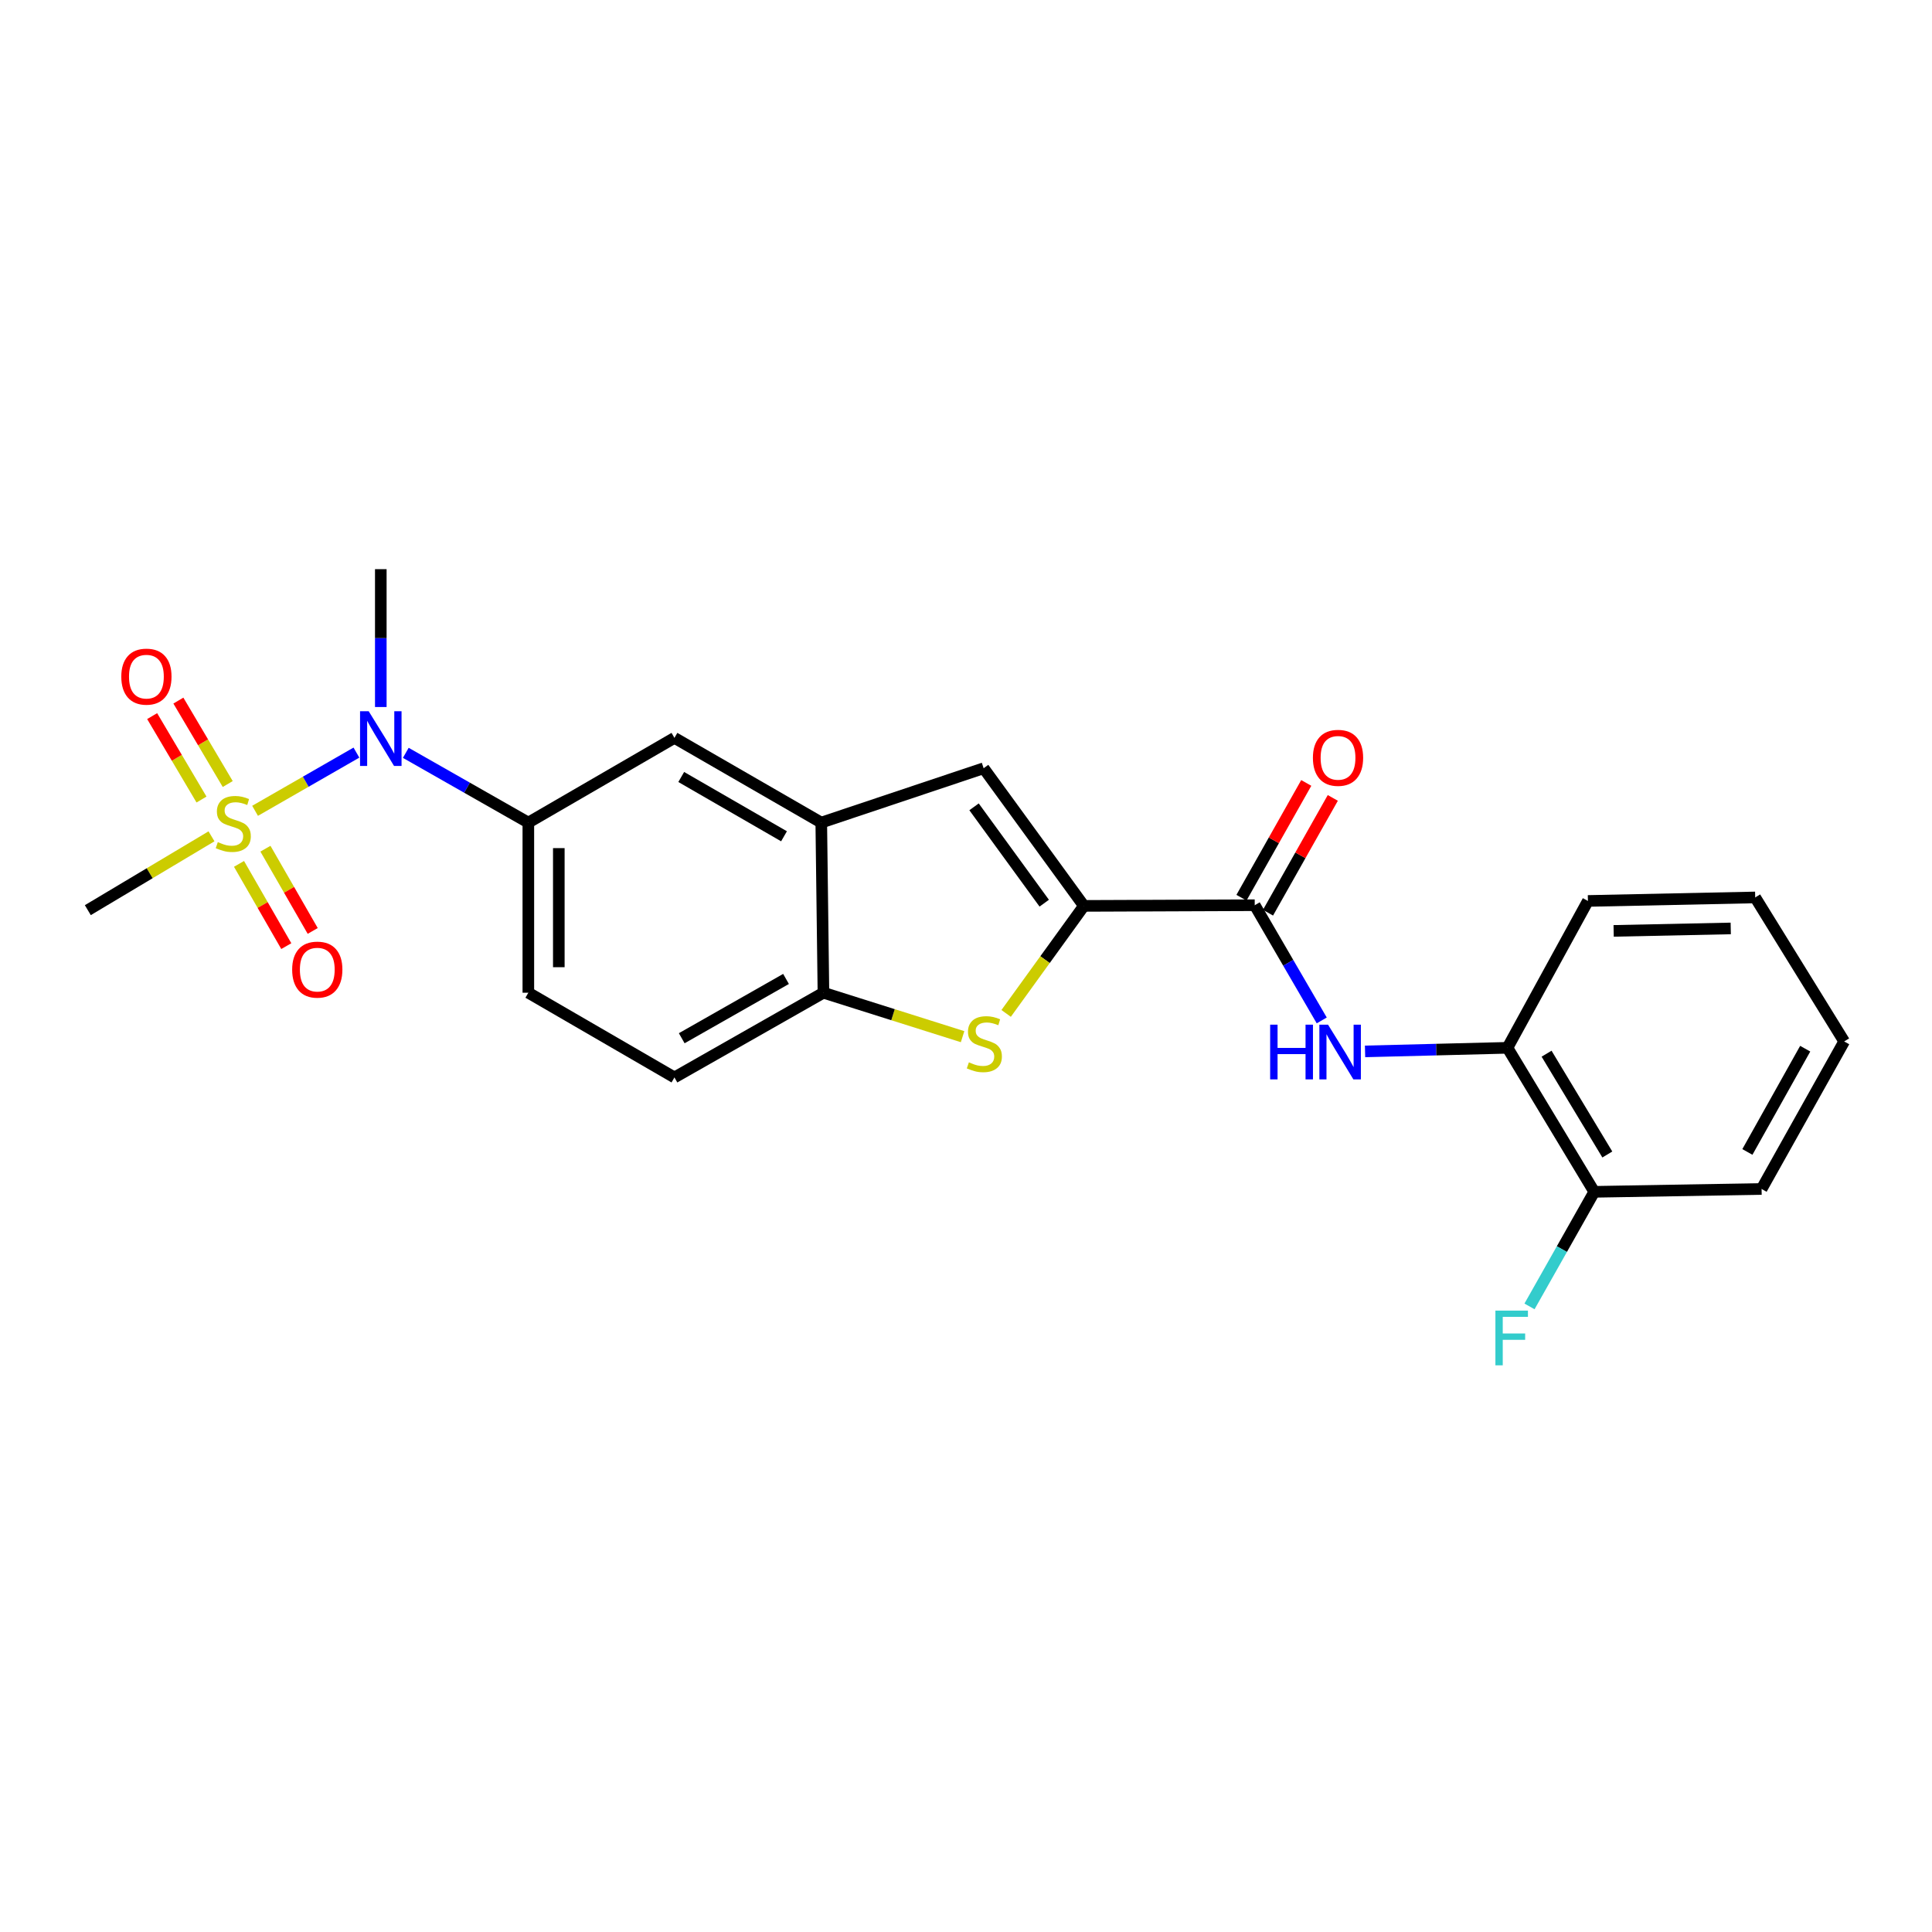 <?xml version='1.0' encoding='iso-8859-1'?>
<svg version='1.1' baseProfile='full'
              xmlns='http://www.w3.org/2000/svg'
                      xmlns:rdkit='http://www.rdkit.org/xml'
                      xmlns:xlink='http://www.w3.org/1999/xlink'
                  xml:space='preserve'
width='1000px' height='1000px' viewBox='0 0 1000 1000'>
<!-- END OF HEADER -->
<rect style='opacity:1.0;fill:#FFFFFF;stroke:none' width='1000' height='1000' x='0' y='0'> </rect>
<path class='bond-4' d='M 132.025,419.674 L 158.255,404.612' style='fill:none;fill-rule:evenodd;stroke:#CCCC00;stroke-width:6px;stroke-linecap:butt;stroke-linejoin:miter;stroke-opacity:1' />
<path class='bond-4' d='M 158.255,404.612 L 184.485,389.549' style='fill:none;fill-rule:evenodd;stroke:#0000FF;stroke-width:6px;stroke-linecap:butt;stroke-linejoin:miter;stroke-opacity:1' />
<path class='bond-11' d='M 123.713,447.144 L 135.949,468.428' style='fill:none;fill-rule:evenodd;stroke:#CCCC00;stroke-width:6px;stroke-linecap:butt;stroke-linejoin:miter;stroke-opacity:1' />
<path class='bond-11' d='M 135.949,468.428 L 148.184,489.713' style='fill:none;fill-rule:evenodd;stroke:#FF0000;stroke-width:6px;stroke-linecap:butt;stroke-linejoin:miter;stroke-opacity:1' />
<path class='bond-11' d='M 137.388,439.283 L 149.623,460.568' style='fill:none;fill-rule:evenodd;stroke:#CCCC00;stroke-width:6px;stroke-linecap:butt;stroke-linejoin:miter;stroke-opacity:1' />
<path class='bond-11' d='M 149.623,460.568 L 161.858,481.852' style='fill:none;fill-rule:evenodd;stroke:#FF0000;stroke-width:6px;stroke-linecap:butt;stroke-linejoin:miter;stroke-opacity:1' />
<path class='bond-12' d='M 117.873,405.81 L 105.099,384.217' style='fill:none;fill-rule:evenodd;stroke:#CCCC00;stroke-width:6px;stroke-linecap:butt;stroke-linejoin:miter;stroke-opacity:1' />
<path class='bond-12' d='M 105.099,384.217 L 92.326,362.623' style='fill:none;fill-rule:evenodd;stroke:#FF0000;stroke-width:6px;stroke-linecap:butt;stroke-linejoin:miter;stroke-opacity:1' />
<path class='bond-12' d='M 104.297,413.84 L 91.524,392.247' style='fill:none;fill-rule:evenodd;stroke:#CCCC00;stroke-width:6px;stroke-linecap:butt;stroke-linejoin:miter;stroke-opacity:1' />
<path class='bond-12' d='M 91.524,392.247 L 78.751,370.654' style='fill:none;fill-rule:evenodd;stroke:#FF0000;stroke-width:6px;stroke-linecap:butt;stroke-linejoin:miter;stroke-opacity:1' />
<path class='bond-17' d='M 109.471,432.881 L 77.463,451.989' style='fill:none;fill-rule:evenodd;stroke:#CCCC00;stroke-width:6px;stroke-linecap:butt;stroke-linejoin:miter;stroke-opacity:1' />
<path class='bond-17' d='M 77.463,451.989 L 45.455,471.096' style='fill:none;fill-rule:evenodd;stroke:#000000;stroke-width:6px;stroke-linecap:butt;stroke-linejoin:miter;stroke-opacity:1' />
<path class='bond-0' d='M 561.023,468.888 L 509.131,397.639' style='fill:none;fill-rule:evenodd;stroke:#000000;stroke-width:6px;stroke-linecap:butt;stroke-linejoin:miter;stroke-opacity:1' />
<path class='bond-0' d='M 540.49,467.486 L 504.165,417.612' style='fill:none;fill-rule:evenodd;stroke:#000000;stroke-width:6px;stroke-linecap:butt;stroke-linejoin:miter;stroke-opacity:1' />
<path class='bond-2' d='M 561.023,468.888 L 649.447,468.537' style='fill:none;fill-rule:evenodd;stroke:#000000;stroke-width:6px;stroke-linecap:butt;stroke-linejoin:miter;stroke-opacity:1' />
<path class='bond-25' d='M 561.023,468.888 L 540.9,496.715' style='fill:none;fill-rule:evenodd;stroke:#000000;stroke-width:6px;stroke-linecap:butt;stroke-linejoin:miter;stroke-opacity:1' />
<path class='bond-25' d='M 540.9,496.715 L 520.777,524.541' style='fill:none;fill-rule:evenodd;stroke:#CCCC00;stroke-width:6px;stroke-linecap:butt;stroke-linejoin:miter;stroke-opacity:1' />
<path class='bond-1' d='M 498.235,536.58 L 462.222,525.206' style='fill:none;fill-rule:evenodd;stroke:#CCCC00;stroke-width:6px;stroke-linecap:butt;stroke-linejoin:miter;stroke-opacity:1' />
<path class='bond-1' d='M 462.222,525.206 L 426.21,513.832' style='fill:none;fill-rule:evenodd;stroke:#000000;stroke-width:6px;stroke-linecap:butt;stroke-linejoin:miter;stroke-opacity:1' />
<path class='bond-6' d='M 649.447,468.537 L 666.789,498.354' style='fill:none;fill-rule:evenodd;stroke:#000000;stroke-width:6px;stroke-linecap:butt;stroke-linejoin:miter;stroke-opacity:1' />
<path class='bond-6' d='M 666.789,498.354 L 684.132,528.17' style='fill:none;fill-rule:evenodd;stroke:#0000FF;stroke-width:6px;stroke-linecap:butt;stroke-linejoin:miter;stroke-opacity:1' />
<path class='bond-13' d='M 656.315,472.415 L 673.086,442.707' style='fill:none;fill-rule:evenodd;stroke:#000000;stroke-width:6px;stroke-linecap:butt;stroke-linejoin:miter;stroke-opacity:1' />
<path class='bond-13' d='M 673.086,442.707 L 689.857,413' style='fill:none;fill-rule:evenodd;stroke:#FF0000;stroke-width:6px;stroke-linecap:butt;stroke-linejoin:miter;stroke-opacity:1' />
<path class='bond-13' d='M 642.58,464.66 L 659.351,434.953' style='fill:none;fill-rule:evenodd;stroke:#000000;stroke-width:6px;stroke-linecap:butt;stroke-linejoin:miter;stroke-opacity:1' />
<path class='bond-13' d='M 659.351,434.953 L 676.121,405.246' style='fill:none;fill-rule:evenodd;stroke:#FF0000;stroke-width:6px;stroke-linecap:butt;stroke-linejoin:miter;stroke-opacity:1' />
<path class='bond-3' d='M 509.131,397.639 L 425.088,425.776' style='fill:none;fill-rule:evenodd;stroke:#000000;stroke-width:6px;stroke-linecap:butt;stroke-linejoin:miter;stroke-opacity:1' />
<path class='bond-8' d='M 210.038,389.668 L 241.753,407.722' style='fill:none;fill-rule:evenodd;stroke:#0000FF;stroke-width:6px;stroke-linecap:butt;stroke-linejoin:miter;stroke-opacity:1' />
<path class='bond-8' d='M 241.753,407.722 L 273.468,425.776' style='fill:none;fill-rule:evenodd;stroke:#000000;stroke-width:6px;stroke-linecap:butt;stroke-linejoin:miter;stroke-opacity:1' />
<path class='bond-19' d='M 197.101,365.952 L 197.101,330.275' style='fill:none;fill-rule:evenodd;stroke:#0000FF;stroke-width:6px;stroke-linecap:butt;stroke-linejoin:miter;stroke-opacity:1' />
<path class='bond-19' d='M 197.101,330.275 L 197.101,294.599' style='fill:none;fill-rule:evenodd;stroke:#000000;stroke-width:6px;stroke-linecap:butt;stroke-linejoin:miter;stroke-opacity:1' />
<path class='bond-5' d='M 425.088,425.776 L 349.089,381.927' style='fill:none;fill-rule:evenodd;stroke:#000000;stroke-width:6px;stroke-linecap:butt;stroke-linejoin:miter;stroke-opacity:1' />
<path class='bond-5' d='M 405.806,432.86 L 352.607,402.167' style='fill:none;fill-rule:evenodd;stroke:#000000;stroke-width:6px;stroke-linecap:butt;stroke-linejoin:miter;stroke-opacity:1' />
<path class='bond-24' d='M 425.088,425.776 L 426.21,513.832' style='fill:none;fill-rule:evenodd;stroke:#000000;stroke-width:6px;stroke-linecap:butt;stroke-linejoin:miter;stroke-opacity:1' />
<path class='bond-10' d='M 706.552,544.202 L 743.404,543.274' style='fill:none;fill-rule:evenodd;stroke:#0000FF;stroke-width:6px;stroke-linecap:butt;stroke-linejoin:miter;stroke-opacity:1' />
<path class='bond-10' d='M 743.404,543.274 L 780.256,542.345' style='fill:none;fill-rule:evenodd;stroke:#000000;stroke-width:6px;stroke-linecap:butt;stroke-linejoin:miter;stroke-opacity:1' />
<path class='bond-7' d='M 426.21,513.832 L 349.089,557.68' style='fill:none;fill-rule:evenodd;stroke:#000000;stroke-width:6px;stroke-linecap:butt;stroke-linejoin:miter;stroke-opacity:1' />
<path class='bond-7' d='M 406.846,506.697 L 352.862,537.391' style='fill:none;fill-rule:evenodd;stroke:#000000;stroke-width:6px;stroke-linecap:butt;stroke-linejoin:miter;stroke-opacity:1' />
<path class='bond-9' d='M 273.468,425.776 L 349.089,381.927' style='fill:none;fill-rule:evenodd;stroke:#000000;stroke-width:6px;stroke-linecap:butt;stroke-linejoin:miter;stroke-opacity:1' />
<path class='bond-14' d='M 273.468,425.776 L 273.468,513.832' style='fill:none;fill-rule:evenodd;stroke:#000000;stroke-width:6px;stroke-linecap:butt;stroke-linejoin:miter;stroke-opacity:1' />
<path class='bond-14' d='M 289.241,438.984 L 289.241,500.623' style='fill:none;fill-rule:evenodd;stroke:#000000;stroke-width:6px;stroke-linecap:butt;stroke-linejoin:miter;stroke-opacity:1' />
<path class='bond-15' d='M 780.256,542.345 L 825.182,616.889' style='fill:none;fill-rule:evenodd;stroke:#000000;stroke-width:6px;stroke-linecap:butt;stroke-linejoin:miter;stroke-opacity:1' />
<path class='bond-15' d='M 800.504,545.385 L 831.952,597.566' style='fill:none;fill-rule:evenodd;stroke:#000000;stroke-width:6px;stroke-linecap:butt;stroke-linejoin:miter;stroke-opacity:1' />
<path class='bond-20' d='M 780.256,542.345 L 821.905,466.329' style='fill:none;fill-rule:evenodd;stroke:#000000;stroke-width:6px;stroke-linecap:butt;stroke-linejoin:miter;stroke-opacity:1' />
<path class='bond-16' d='M 273.468,513.832 L 349.089,557.68' style='fill:none;fill-rule:evenodd;stroke:#000000;stroke-width:6px;stroke-linecap:butt;stroke-linejoin:miter;stroke-opacity:1' />
<path class='bond-18' d='M 825.182,616.889 L 808.425,646.543' style='fill:none;fill-rule:evenodd;stroke:#000000;stroke-width:6px;stroke-linecap:butt;stroke-linejoin:miter;stroke-opacity:1' />
<path class='bond-18' d='M 808.425,646.543 L 791.667,676.197' style='fill:none;fill-rule:evenodd;stroke:#33CCCC;stroke-width:6px;stroke-linecap:butt;stroke-linejoin:miter;stroke-opacity:1' />
<path class='bond-21' d='M 825.182,616.889 L 911.792,615.408' style='fill:none;fill-rule:evenodd;stroke:#000000;stroke-width:6px;stroke-linecap:butt;stroke-linejoin:miter;stroke-opacity:1' />
<path class='bond-22' d='M 821.905,466.329 L 908.489,464.515' style='fill:none;fill-rule:evenodd;stroke:#000000;stroke-width:6px;stroke-linecap:butt;stroke-linejoin:miter;stroke-opacity:1' />
<path class='bond-22' d='M 835.223,481.827 L 895.832,480.557' style='fill:none;fill-rule:evenodd;stroke:#000000;stroke-width:6px;stroke-linecap:butt;stroke-linejoin:miter;stroke-opacity:1' />
<path class='bond-26' d='M 911.792,615.408 L 954.545,539.051' style='fill:none;fill-rule:evenodd;stroke:#000000;stroke-width:6px;stroke-linecap:butt;stroke-linejoin:miter;stroke-opacity:1' />
<path class='bond-26' d='M 904.443,596.249 L 934.37,542.799' style='fill:none;fill-rule:evenodd;stroke:#000000;stroke-width:6px;stroke-linecap:butt;stroke-linejoin:miter;stroke-opacity:1' />
<path class='bond-23' d='M 908.489,464.515 L 954.545,539.051' style='fill:none;fill-rule:evenodd;stroke:#000000;stroke-width:6px;stroke-linecap:butt;stroke-linejoin:miter;stroke-opacity:1' />
<path  class='atom-0' d='M 112.743 435.872
Q 113.063 435.992, 114.383 436.552
Q 115.703 437.112, 117.143 437.472
Q 118.623 437.792, 120.063 437.792
Q 122.743 437.792, 124.303 436.512
Q 125.863 435.192, 125.863 432.912
Q 125.863 431.352, 125.063 430.392
Q 124.303 429.432, 123.103 428.912
Q 121.903 428.392, 119.903 427.792
Q 117.383 427.032, 115.863 426.312
Q 114.383 425.592, 113.303 424.072
Q 112.263 422.552, 112.263 419.992
Q 112.263 416.432, 114.663 414.232
Q 117.103 412.032, 121.903 412.032
Q 125.183 412.032, 128.903 413.592
L 127.983 416.672
Q 124.583 415.272, 122.023 415.272
Q 119.263 415.272, 117.743 416.432
Q 116.223 417.552, 116.263 419.512
Q 116.263 421.032, 117.023 421.952
Q 117.823 422.872, 118.943 423.392
Q 120.103 423.912, 122.023 424.512
Q 124.583 425.312, 126.103 426.112
Q 127.623 426.912, 128.703 428.552
Q 129.823 430.152, 129.823 432.912
Q 129.823 436.832, 127.183 438.952
Q 124.583 441.032, 120.223 441.032
Q 117.703 441.032, 115.783 440.472
Q 113.903 439.952, 111.663 439.032
L 112.743 435.872
' fill='#CCCC00'/>
<path  class='atom-2' d='M 501.499 549.857
Q 501.819 549.977, 503.139 550.537
Q 504.459 551.097, 505.899 551.457
Q 507.379 551.777, 508.819 551.777
Q 511.499 551.777, 513.059 550.497
Q 514.619 549.177, 514.619 546.897
Q 514.619 545.337, 513.819 544.377
Q 513.059 543.417, 511.859 542.897
Q 510.659 542.377, 508.659 541.777
Q 506.139 541.017, 504.619 540.297
Q 503.139 539.577, 502.059 538.057
Q 501.019 536.537, 501.019 533.977
Q 501.019 530.417, 503.419 528.217
Q 505.859 526.017, 510.659 526.017
Q 513.939 526.017, 517.659 527.577
L 516.739 530.657
Q 513.339 529.257, 510.779 529.257
Q 508.019 529.257, 506.499 530.417
Q 504.979 531.537, 505.019 533.497
Q 505.019 535.017, 505.779 535.937
Q 506.579 536.857, 507.699 537.377
Q 508.859 537.897, 510.779 538.497
Q 513.339 539.297, 514.859 540.097
Q 516.379 540.897, 517.459 542.537
Q 518.579 544.137, 518.579 546.897
Q 518.579 550.817, 515.939 552.937
Q 513.339 555.017, 508.979 555.017
Q 506.459 555.017, 504.539 554.457
Q 502.659 553.937, 500.419 553.017
L 501.499 549.857
' fill='#CCCC00'/>
<path  class='atom-5' d='M 190.841 368.144
L 200.121 383.144
Q 201.041 384.624, 202.521 387.304
Q 204.001 389.984, 204.081 390.144
L 204.081 368.144
L 207.841 368.144
L 207.841 396.464
L 203.961 396.464
L 194.001 380.064
Q 192.841 378.144, 191.601 375.944
Q 190.401 373.744, 190.041 373.064
L 190.041 396.464
L 186.361 396.464
L 186.361 368.144
L 190.841 368.144
' fill='#0000FF'/>
<path  class='atom-7' d='M 657.426 530.367
L 661.266 530.367
L 661.266 542.407
L 675.746 542.407
L 675.746 530.367
L 679.586 530.367
L 679.586 558.687
L 675.746 558.687
L 675.746 545.607
L 661.266 545.607
L 661.266 558.687
L 657.426 558.687
L 657.426 530.367
' fill='#0000FF'/>
<path  class='atom-7' d='M 687.386 530.367
L 696.666 545.367
Q 697.586 546.847, 699.066 549.527
Q 700.546 552.207, 700.626 552.367
L 700.626 530.367
L 704.386 530.367
L 704.386 558.687
L 700.506 558.687
L 690.546 542.287
Q 689.386 540.367, 688.146 538.167
Q 686.946 535.967, 686.586 535.287
L 686.586 558.687
L 682.906 558.687
L 682.906 530.367
L 687.386 530.367
' fill='#0000FF'/>
<path  class='atom-12' d='M 151.224 501.872
Q 151.224 495.072, 154.584 491.272
Q 157.944 487.472, 164.224 487.472
Q 170.504 487.472, 173.864 491.272
Q 177.224 495.072, 177.224 501.872
Q 177.224 508.752, 173.824 512.672
Q 170.424 516.552, 164.224 516.552
Q 157.984 516.552, 154.584 512.672
Q 151.224 508.792, 151.224 501.872
M 164.224 513.352
Q 168.544 513.352, 170.864 510.472
Q 173.224 507.552, 173.224 501.872
Q 173.224 496.312, 170.864 493.512
Q 168.544 490.672, 164.224 490.672
Q 159.904 490.672, 157.544 493.472
Q 155.224 496.272, 155.224 501.872
Q 155.224 507.592, 157.544 510.472
Q 159.904 513.352, 164.224 513.352
' fill='#FF0000'/>
<path  class='atom-13' d='M 62.782 350.225
Q 62.782 343.425, 66.142 339.625
Q 69.502 335.825, 75.782 335.825
Q 82.062 335.825, 85.422 339.625
Q 88.782 343.425, 88.782 350.225
Q 88.782 357.105, 85.382 361.025
Q 81.982 364.905, 75.782 364.905
Q 69.542 364.905, 66.142 361.025
Q 62.782 357.145, 62.782 350.225
M 75.782 361.705
Q 80.102 361.705, 82.422 358.825
Q 84.782 355.905, 84.782 350.225
Q 84.782 344.665, 82.422 341.865
Q 80.102 339.025, 75.782 339.025
Q 71.462 339.025, 69.102 341.825
Q 66.782 344.625, 66.782 350.225
Q 66.782 355.945, 69.102 358.825
Q 71.462 361.705, 75.782 361.705
' fill='#FF0000'/>
<path  class='atom-14' d='M 679.559 392.251
Q 679.559 385.451, 682.919 381.651
Q 686.279 377.851, 692.559 377.851
Q 698.839 377.851, 702.199 381.651
Q 705.559 385.451, 705.559 392.251
Q 705.559 399.131, 702.159 403.051
Q 698.759 406.931, 692.559 406.931
Q 686.319 406.931, 682.919 403.051
Q 679.559 399.171, 679.559 392.251
M 692.559 403.731
Q 696.879 403.731, 699.199 400.851
Q 701.559 397.931, 701.559 392.251
Q 701.559 386.691, 699.199 383.891
Q 696.879 381.051, 692.559 381.051
Q 688.239 381.051, 685.879 383.851
Q 683.559 386.651, 683.559 392.251
Q 683.559 397.971, 685.879 400.851
Q 688.239 403.731, 692.559 403.731
' fill='#FF0000'/>
<path  class='atom-19' d='M 774.018 678.369
L 790.858 678.369
L 790.858 681.609
L 777.818 681.609
L 777.818 690.209
L 789.418 690.209
L 789.418 693.489
L 777.818 693.489
L 777.818 706.689
L 774.018 706.689
L 774.018 678.369
' fill='#33CCCC'/>
</svg>
